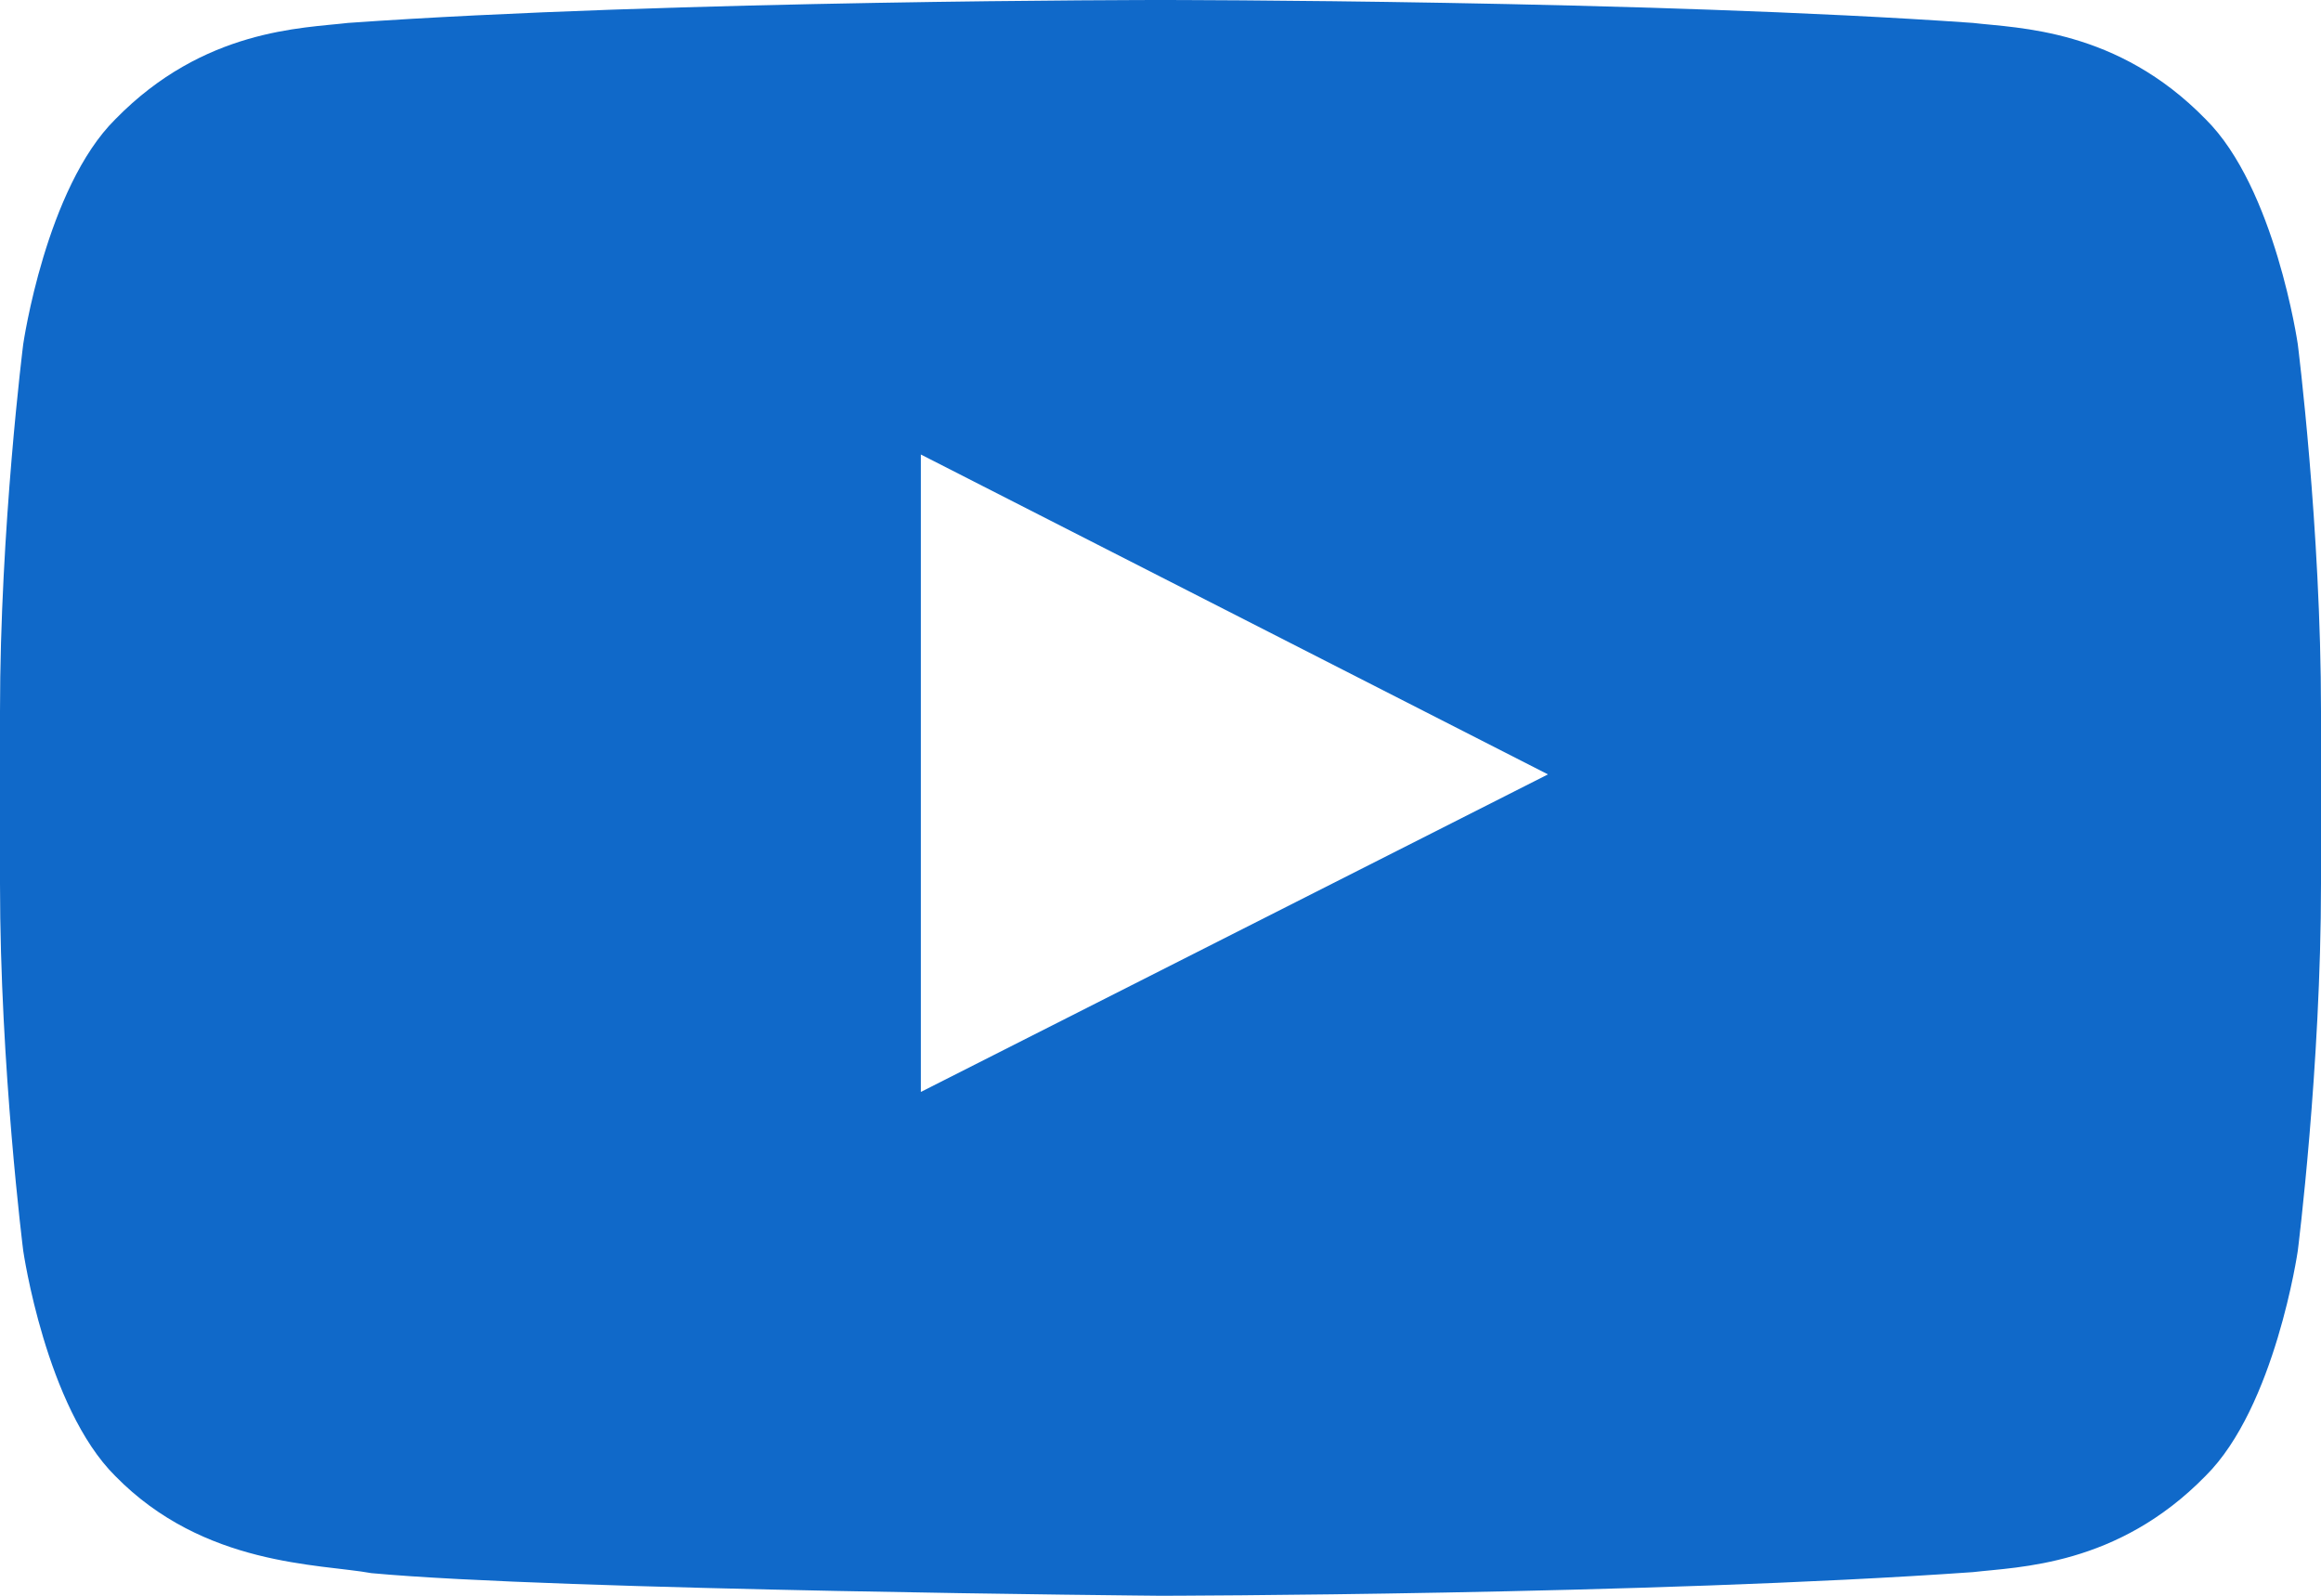 <svg width="16" height="11" viewBox="0 0 16 11" fill="none" xmlns="http://www.w3.org/2000/svg"><path fill-rule="evenodd" clip-rule="evenodd" d="M6.348 7.527V3.133l4.323 2.205-4.323 2.189zm9.492-5.154s-.156-1.078-.636-1.552c-.609-.624-1.29-.626-1.603-.663C11.362 0 8.003 0 8.003 0h-.006S4.638 0 2.399.158c-.313.037-.994.04-1.603.663C.316 1.295.16 2.373.16 2.373S0 3.639 0 4.904v1.187c0 1.265.16 2.53.16 2.53S.316 9.7.795 10.175c.61.623 1.409.604 1.765.669C3.84 10.963 8 11 8 11s3.362-.005 5.601-.163c.313-.037.994-.04 1.603-.663.48-.475.636-1.552.636-1.552S16 7.356 16 6.09V4.904c0-1.265-.16-2.531-.16-2.531z" fill="#1069C9"/></svg>